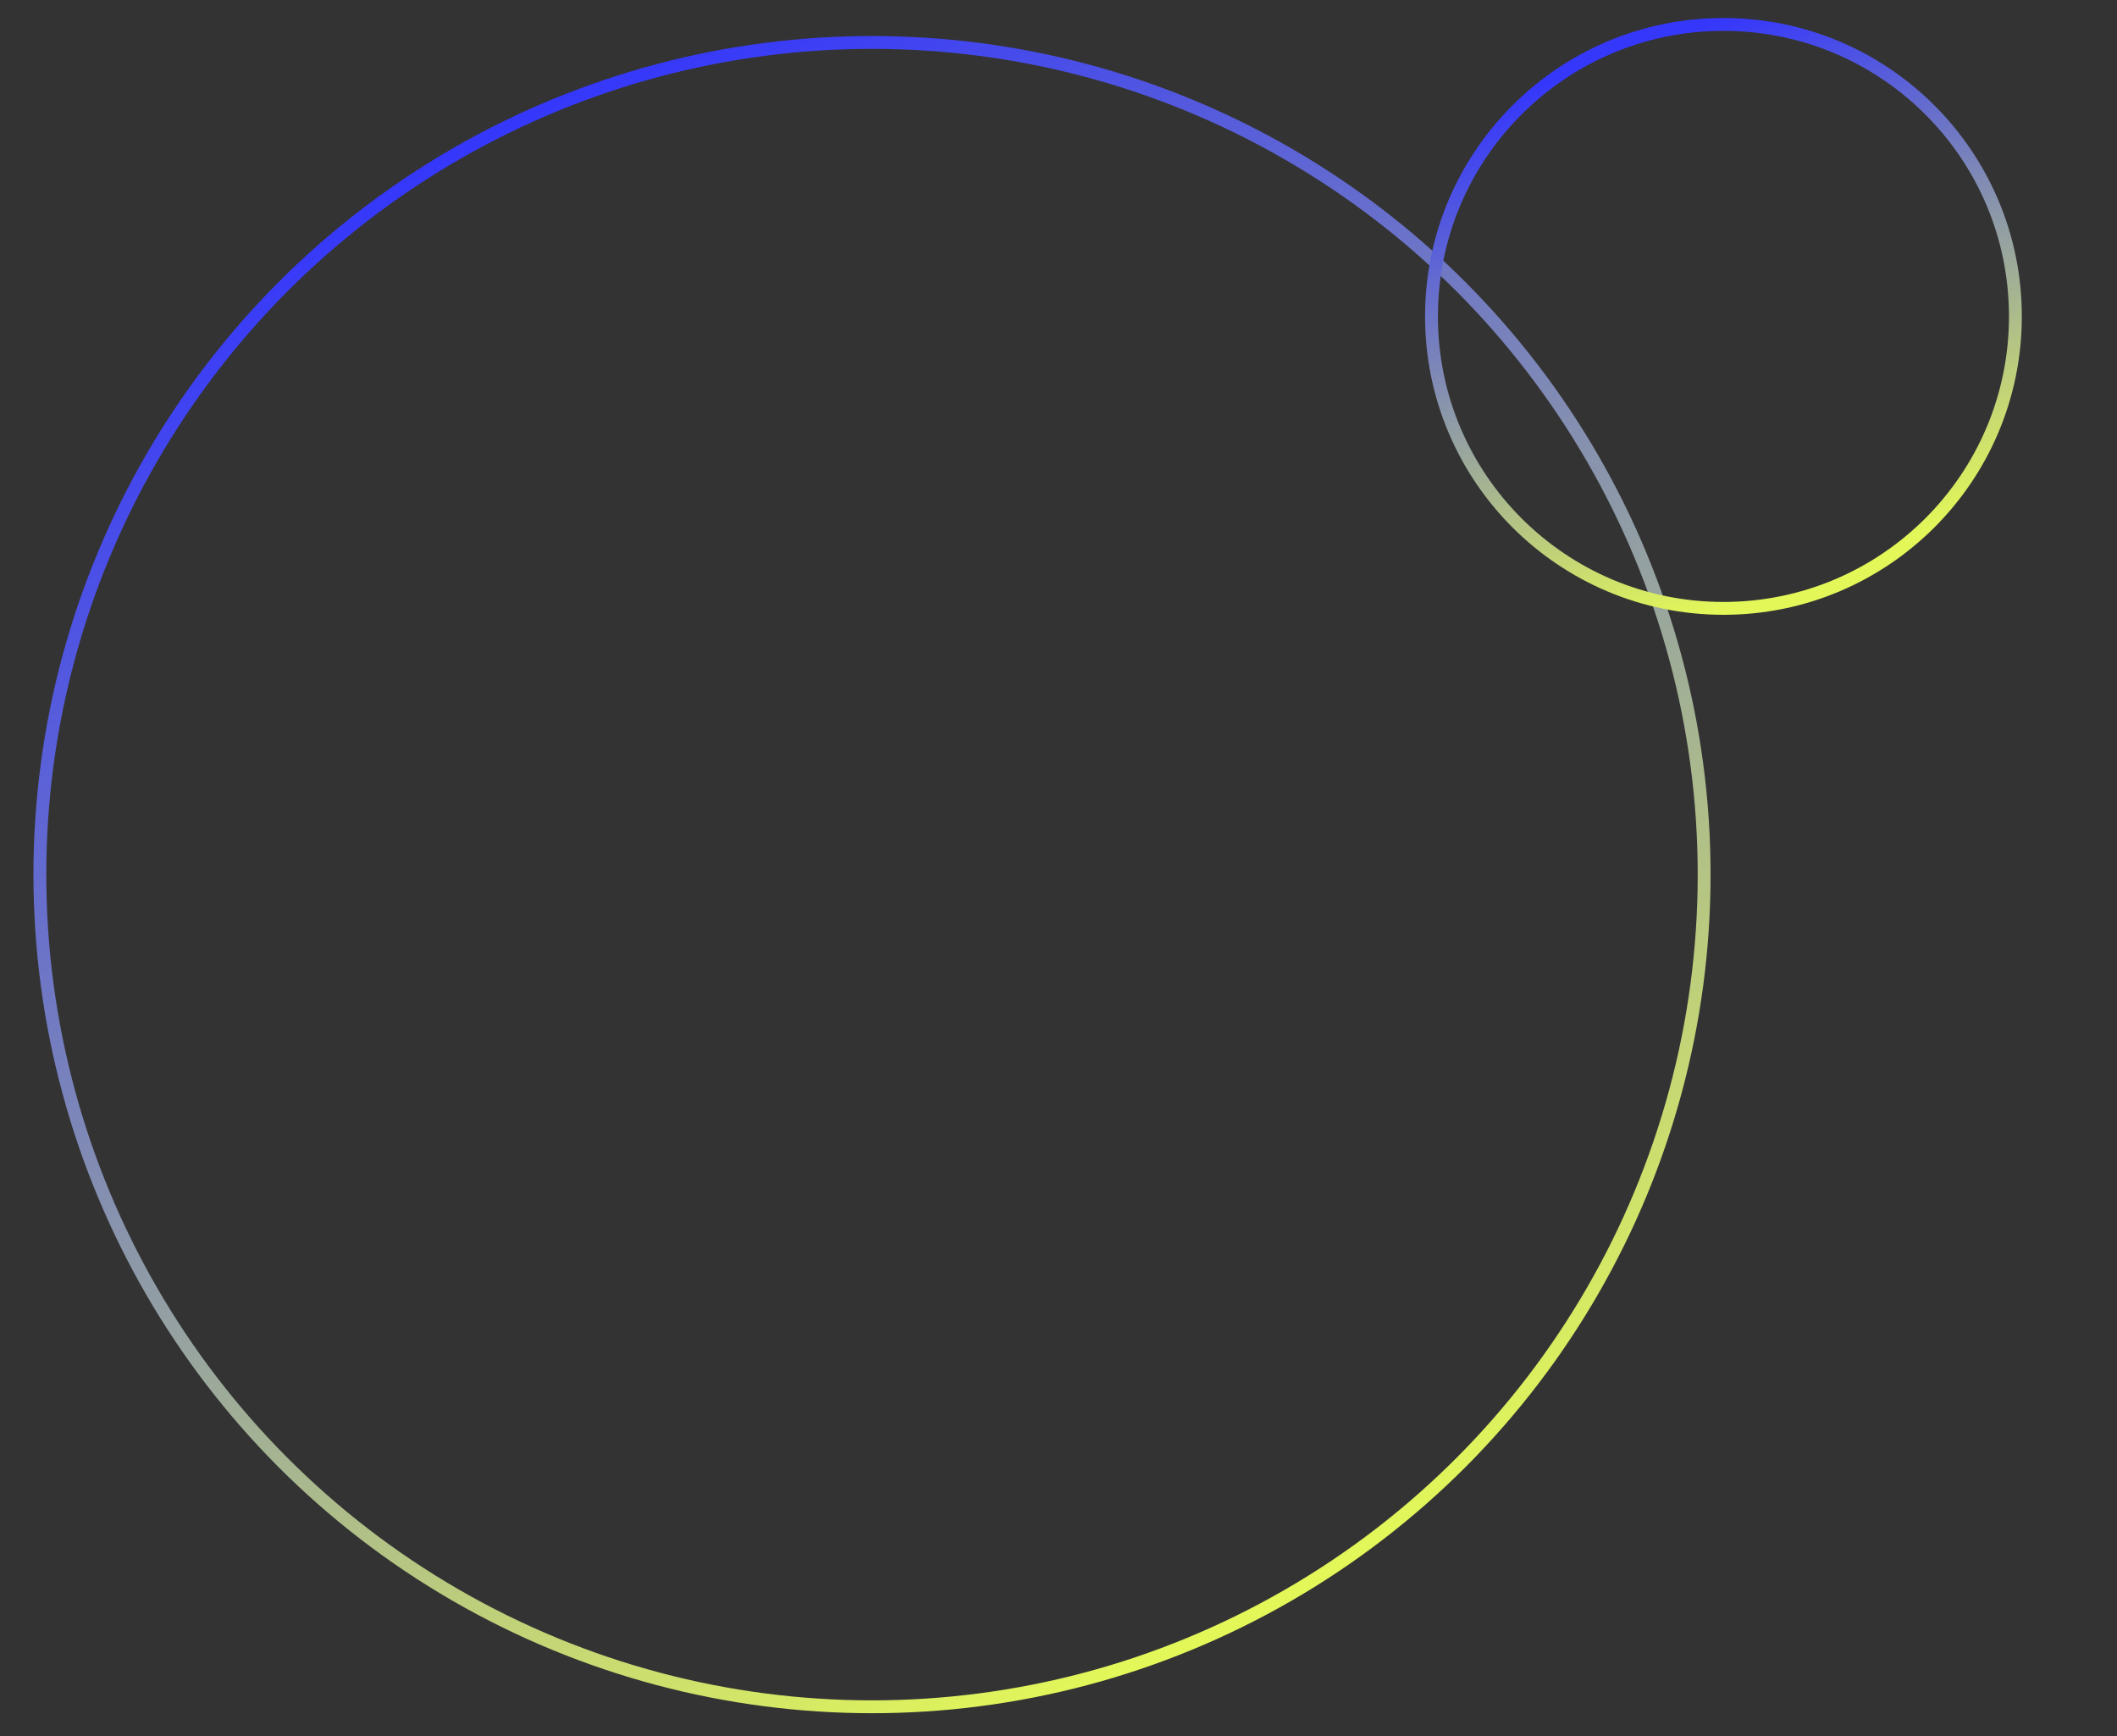 <svg width="823" height="675" viewBox="0 0 823 675" fill="none" xmlns="http://www.w3.org/2000/svg">
<rect x="0" y="0" width="823" height="675" fill="#333333" stroke="none"/>
<g clip-path="url(#clip0_21_209)">
<circle cx="339" cy="340" r="323.5" stroke="url(#paint0_linear_21_209)" stroke-width="5"/>
<circle cx="670" cy="123" r="113.5" stroke="url(#paint1_linear_21_209)" stroke-width="5"/>
</g>
<defs>
<linearGradient id="paint0_linear_21_209" x1="158" y1="69" x2="455" y2="643.5" gradientUnits="userSpaceOnUse">
<stop stop-color="#3537FB"/>
<stop offset="1" stop-color="#E3F858"/>
</linearGradient>
<linearGradient id="paint1_linear_21_209" x1="619" y1="26" x2="693" y2="227.5" gradientUnits="userSpaceOnUse">
<stop stop-color="#3537FB"/>
<stop offset="1" stop-color="#E3F858"/>
</linearGradient>
<clipPath id="clip0_21_209">
<rect width="823" height="675" fill="white"/>
</clipPath>
</defs>
</svg>
